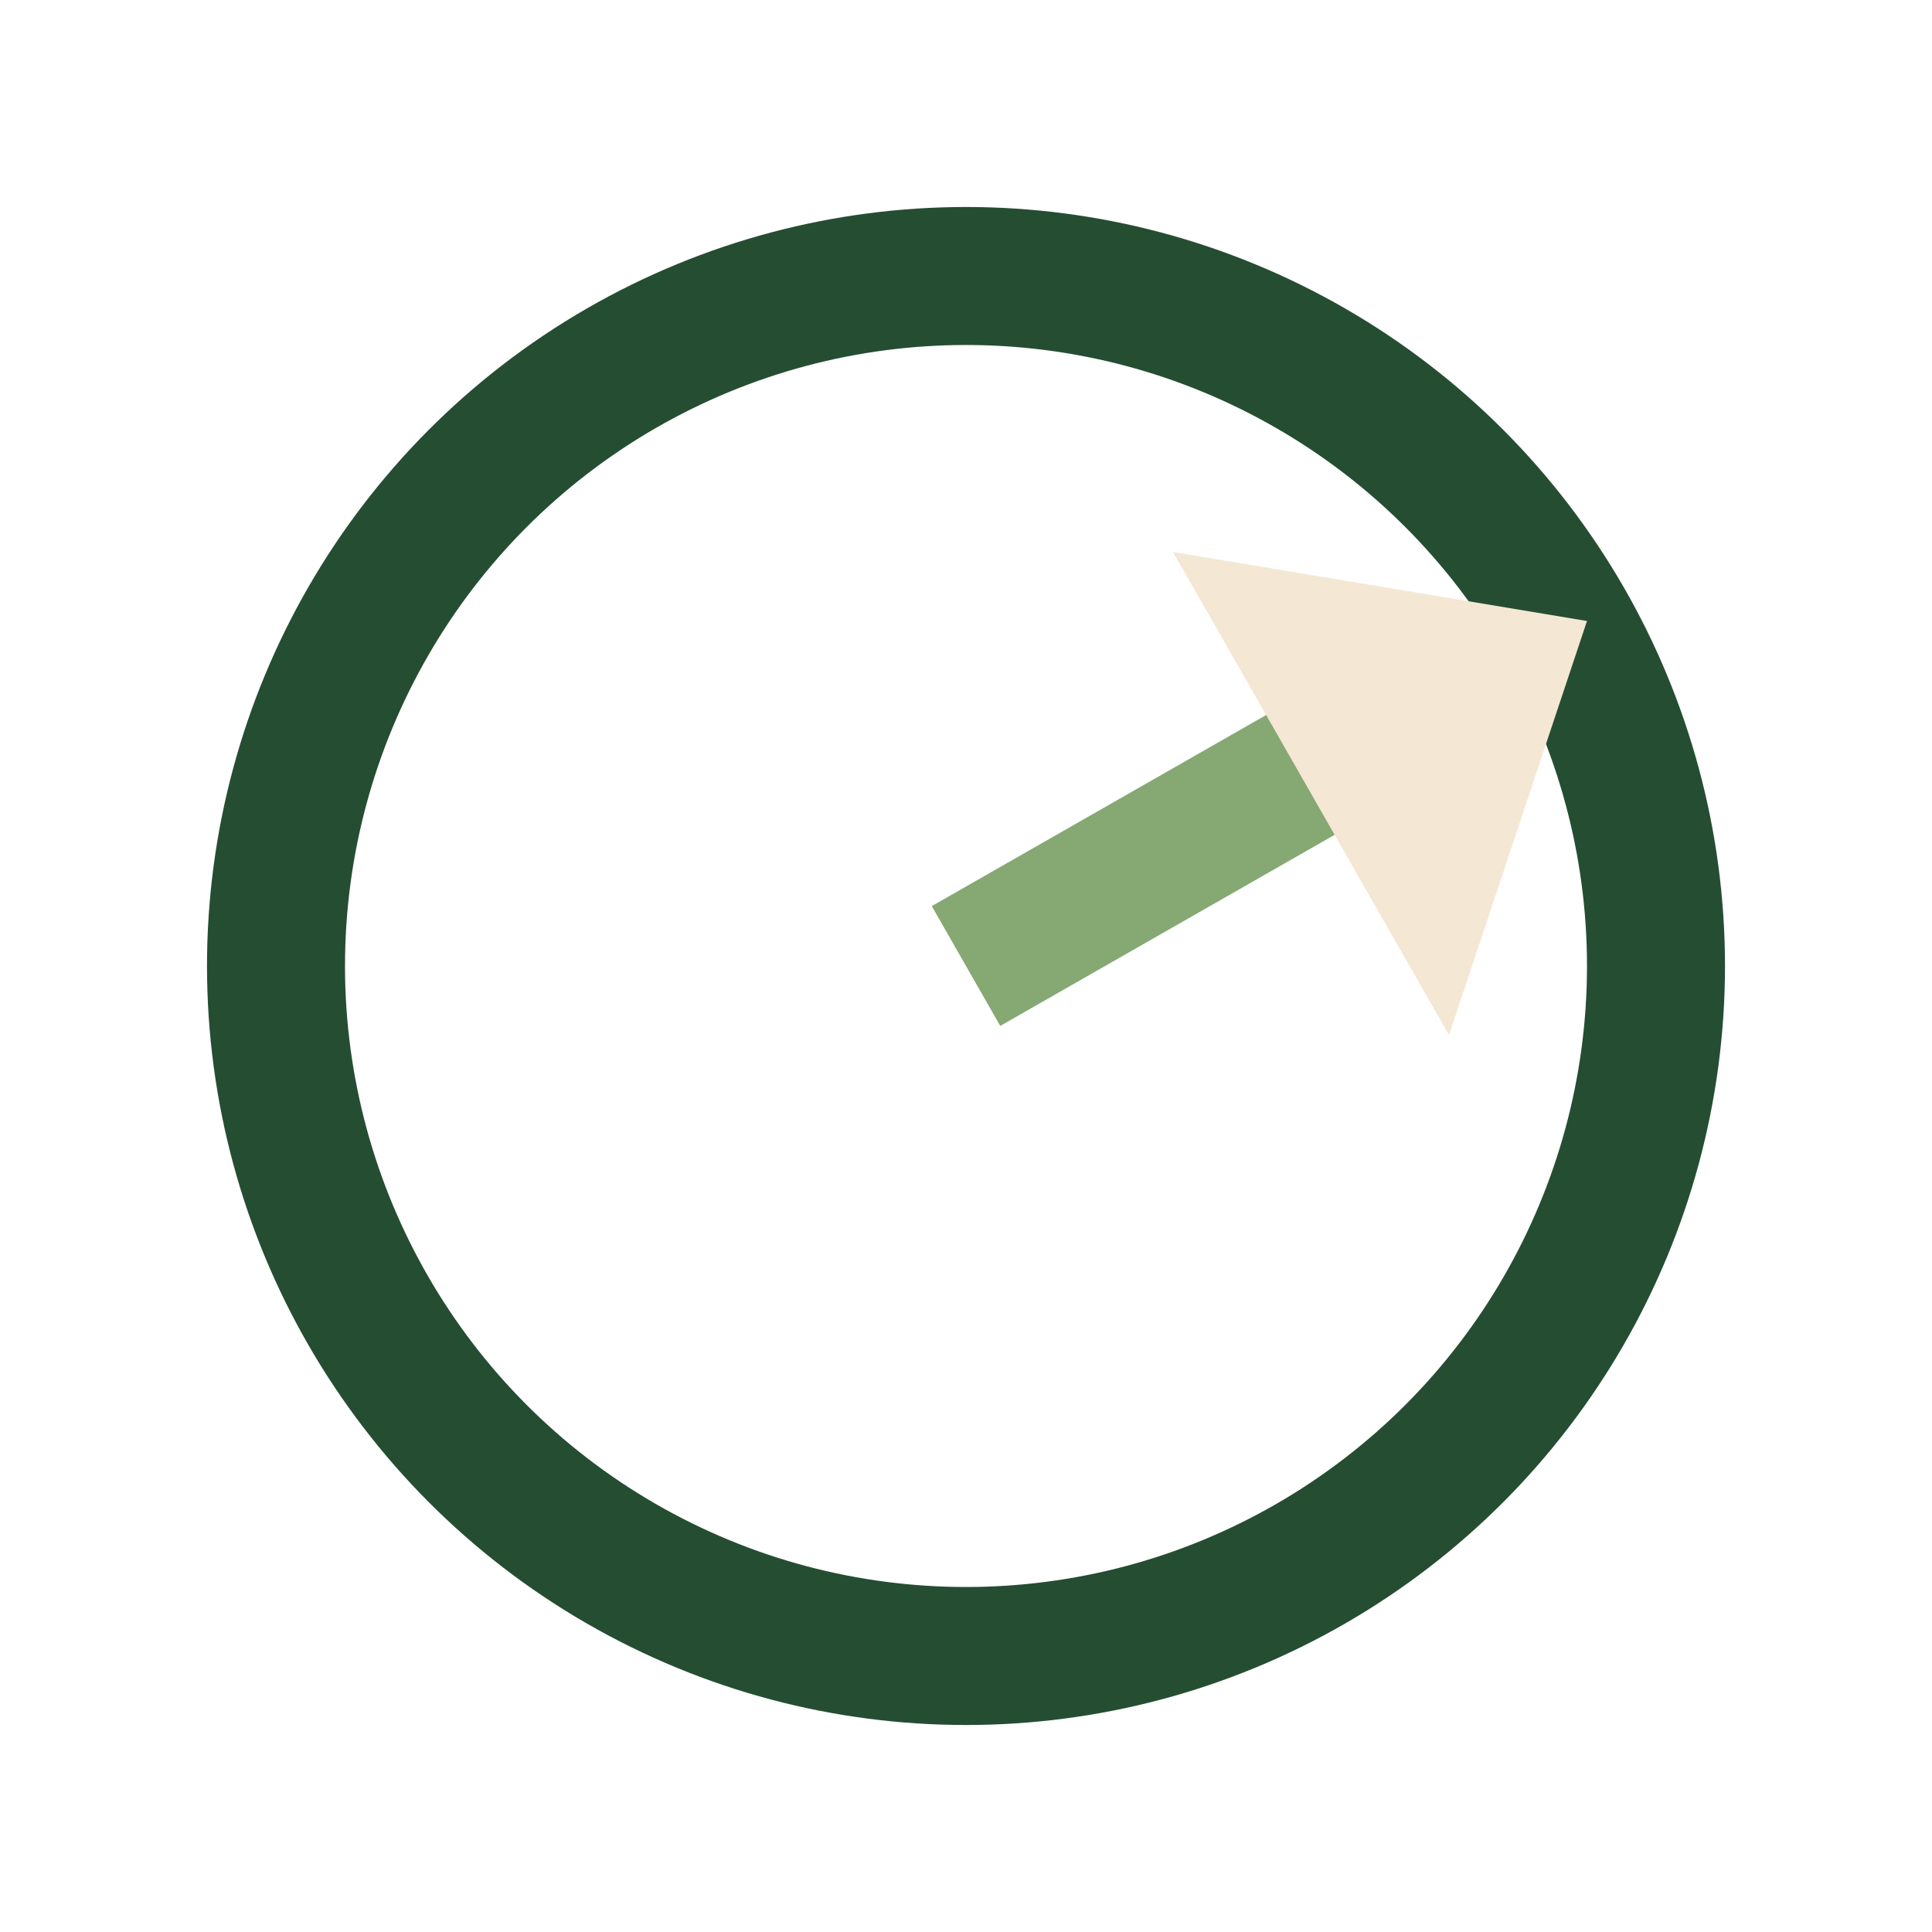 <?xml version="1.0" encoding="UTF-8"?>
<svg xmlns="http://www.w3.org/2000/svg" width="28" height="28" viewBox="0 0 28 28"><circle cx="14" cy="14" r="10" fill="none" stroke="#254D32" stroke-width="2"/><path d="M14 14 L21 10" stroke="#86A873" stroke-width="2"/><polygon points="17,8 23,9 21,15" fill="#F4E7D3"/></svg>